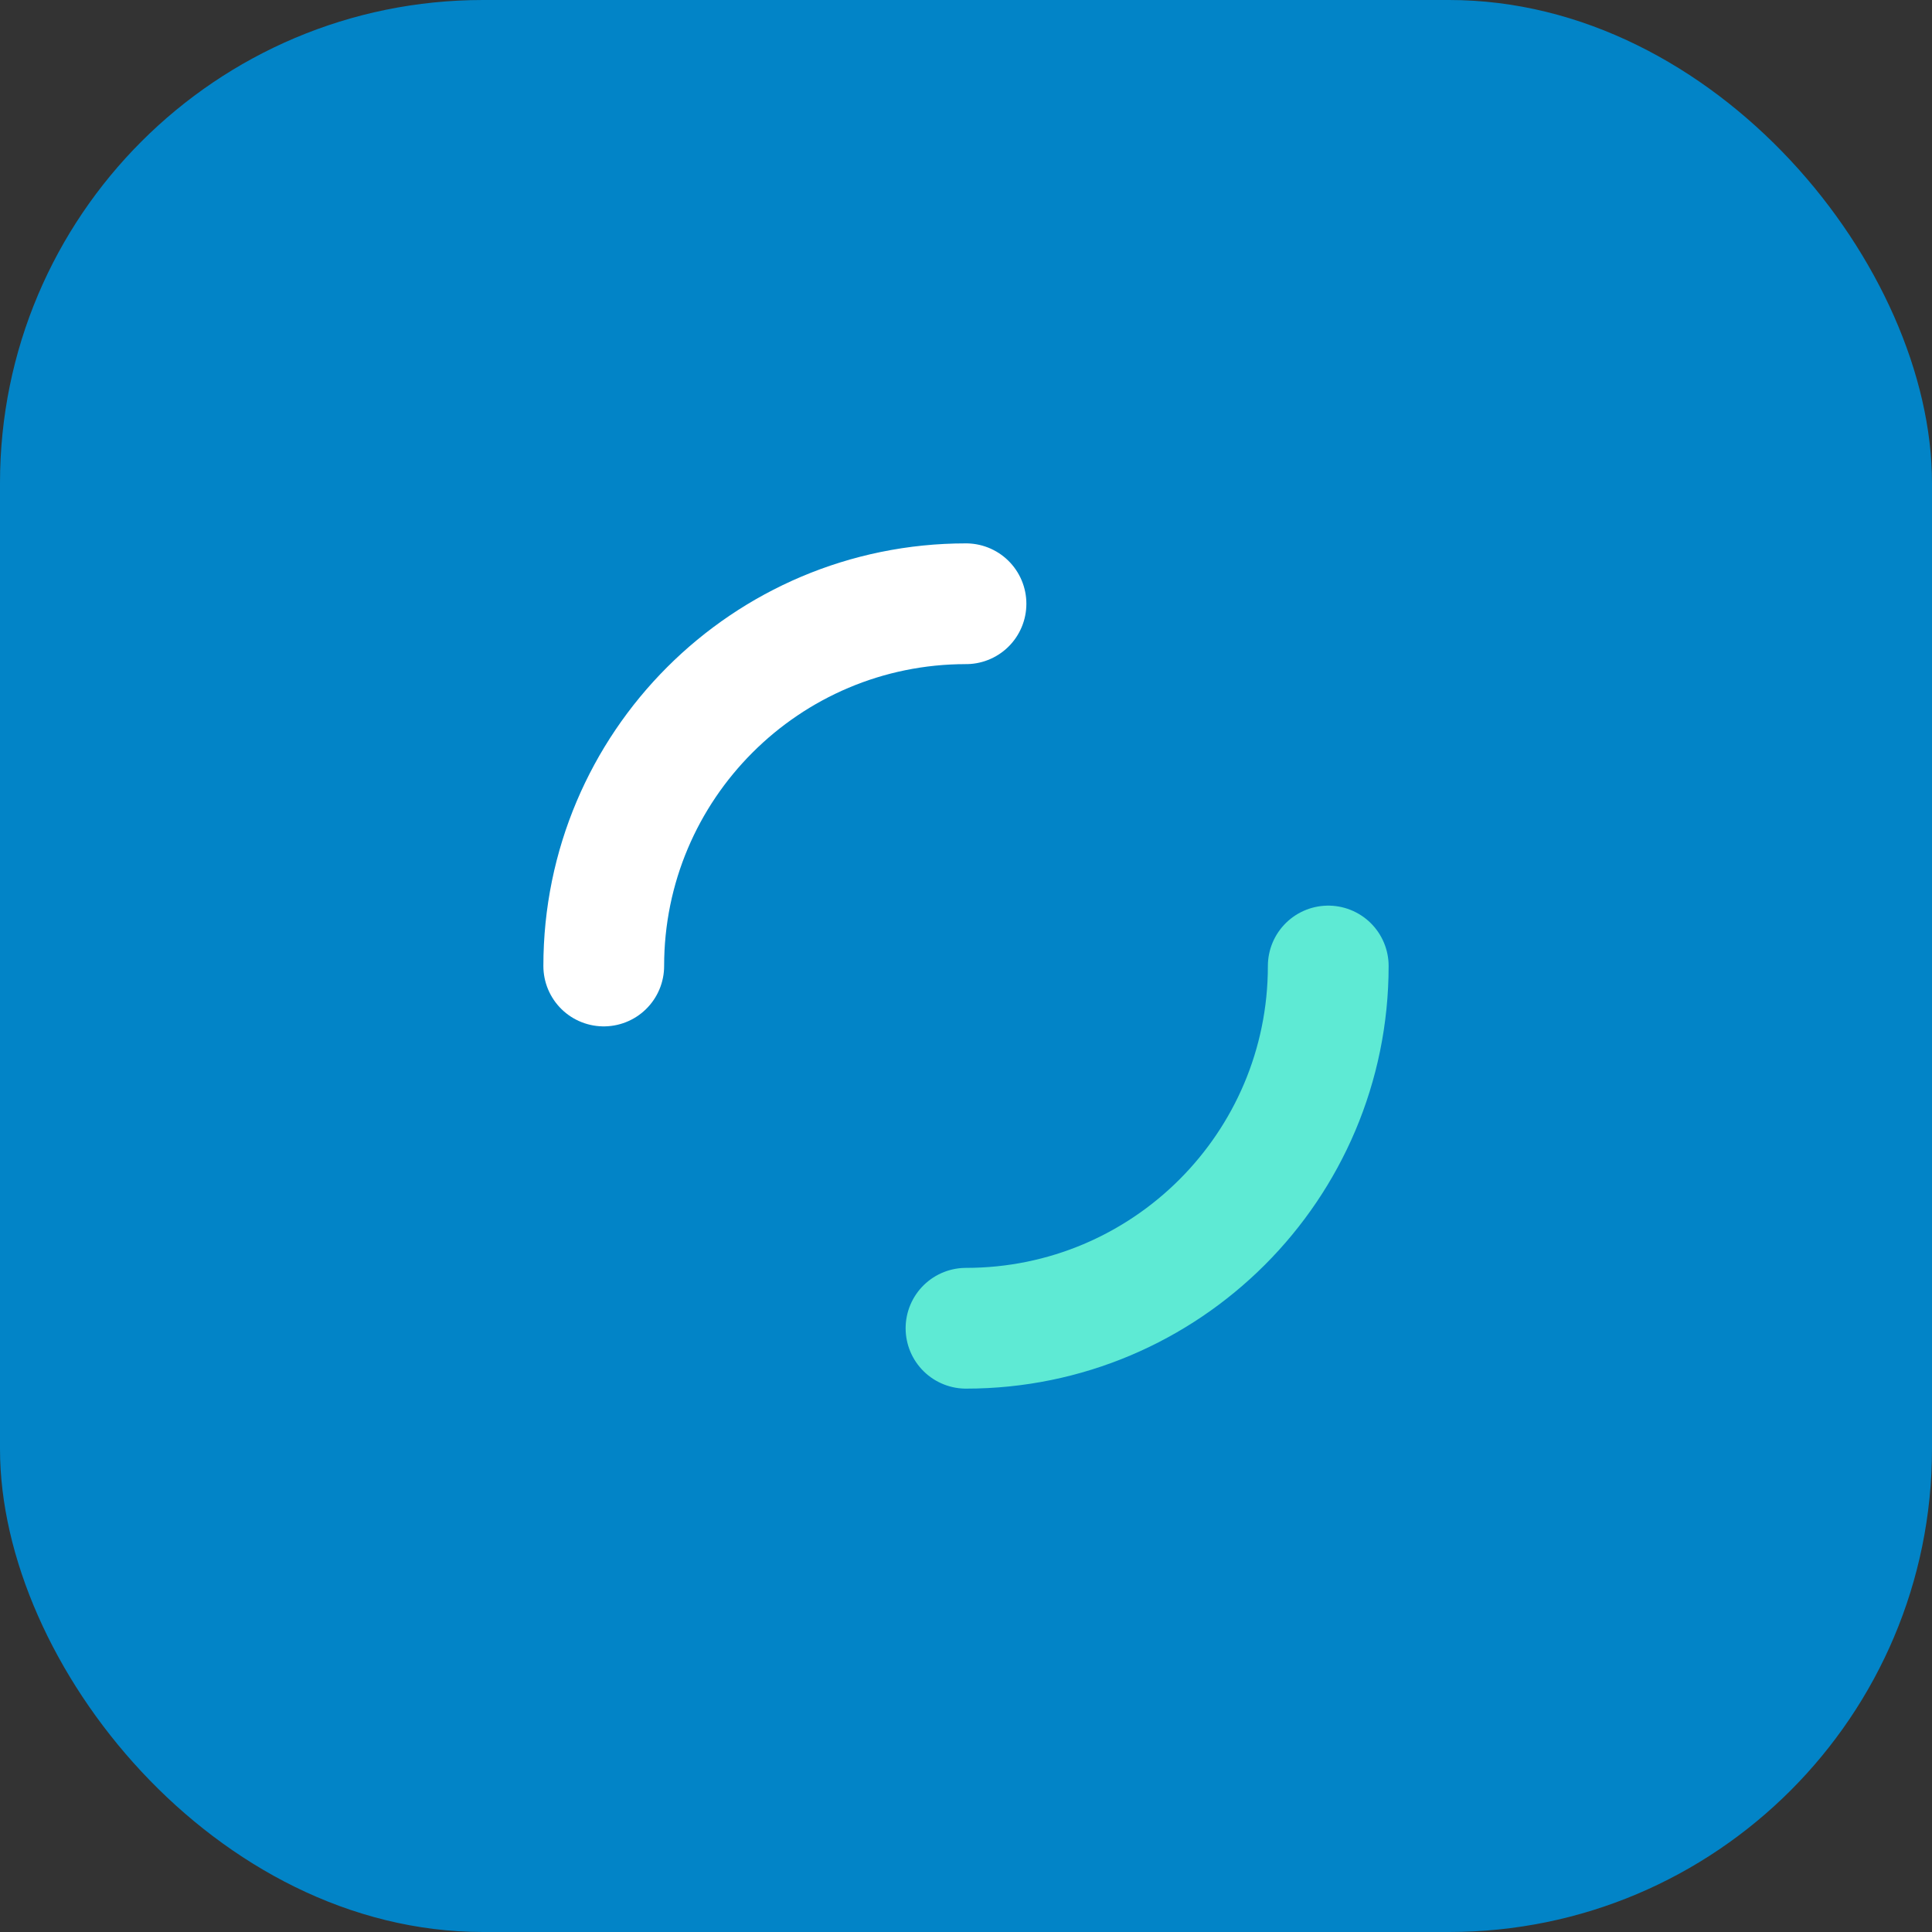 <svg width="32" height="32" viewBox="0 0 32 32" fill="none" xmlns="http://www.w3.org/2000/svg">
  <rect x="0" y="0" width="32" height="32" fill="#333333" stroke="none"/>
  <rect width="32" height="32" rx="8" fill="#0284C7"/>
  <path d="M10 16C10 12.686 12.686 10 16 10" stroke="white" stroke-width="2" stroke-linecap="round"/>
  <path d="M16 22C19.314 22 22 19.314 22 16" stroke="#5EEAD4" stroke-width="2" stroke-linecap="round"/>
</svg>